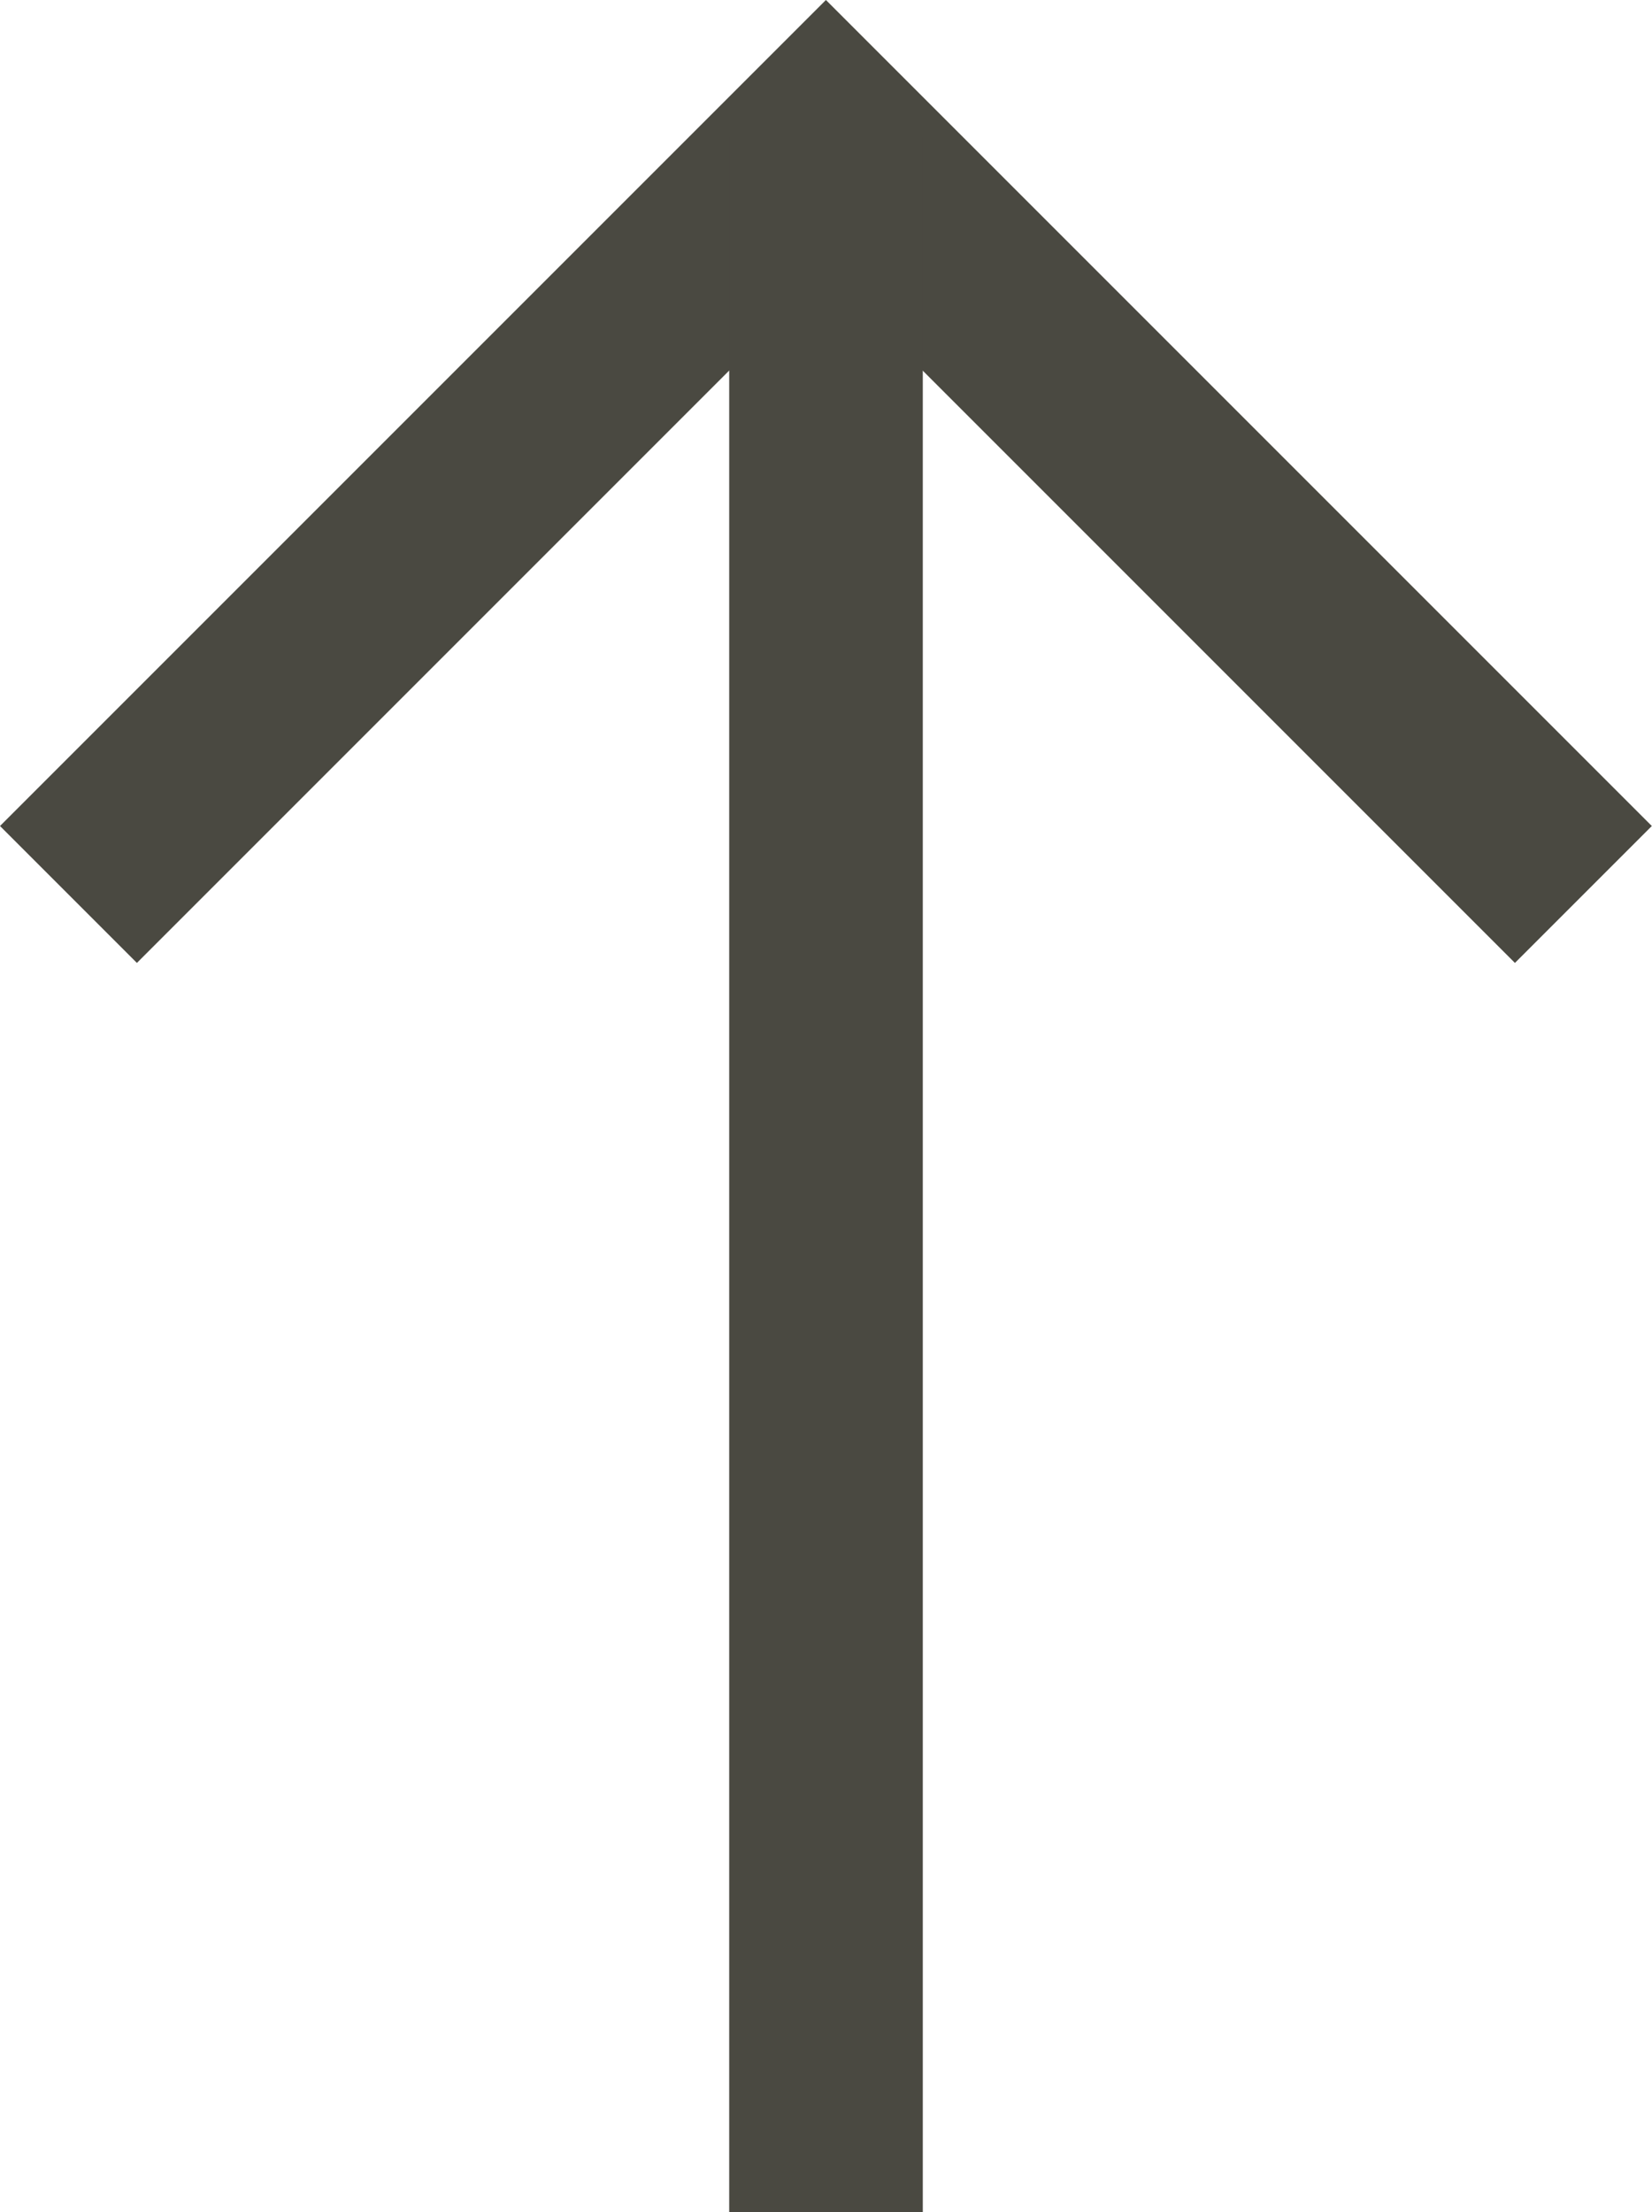 <svg xmlns="http://www.w3.org/2000/svg" width="12.8" height="17.137" viewBox="0 0 12.8 17.137">
  <g id="Pfeil" transform="translate(0.531 17.137) rotate(-90)">
    <path id="Pfad_126" data-name="Pfad 126" d="M543.985,58.212v-8.3h8.3" transform="translate(436.025 -343.494) rotate(135)" fill="none" stroke="#4a4941" stroke-width="1.5"/>
    <path id="Pfad_127" data-name="Pfad 127" d="M518.822,1504.975H534.9" transform="translate(-518.822 -1499.106)" fill="none" stroke="#4a4941" stroke-width="1.5"/>
  </g>
</svg>
